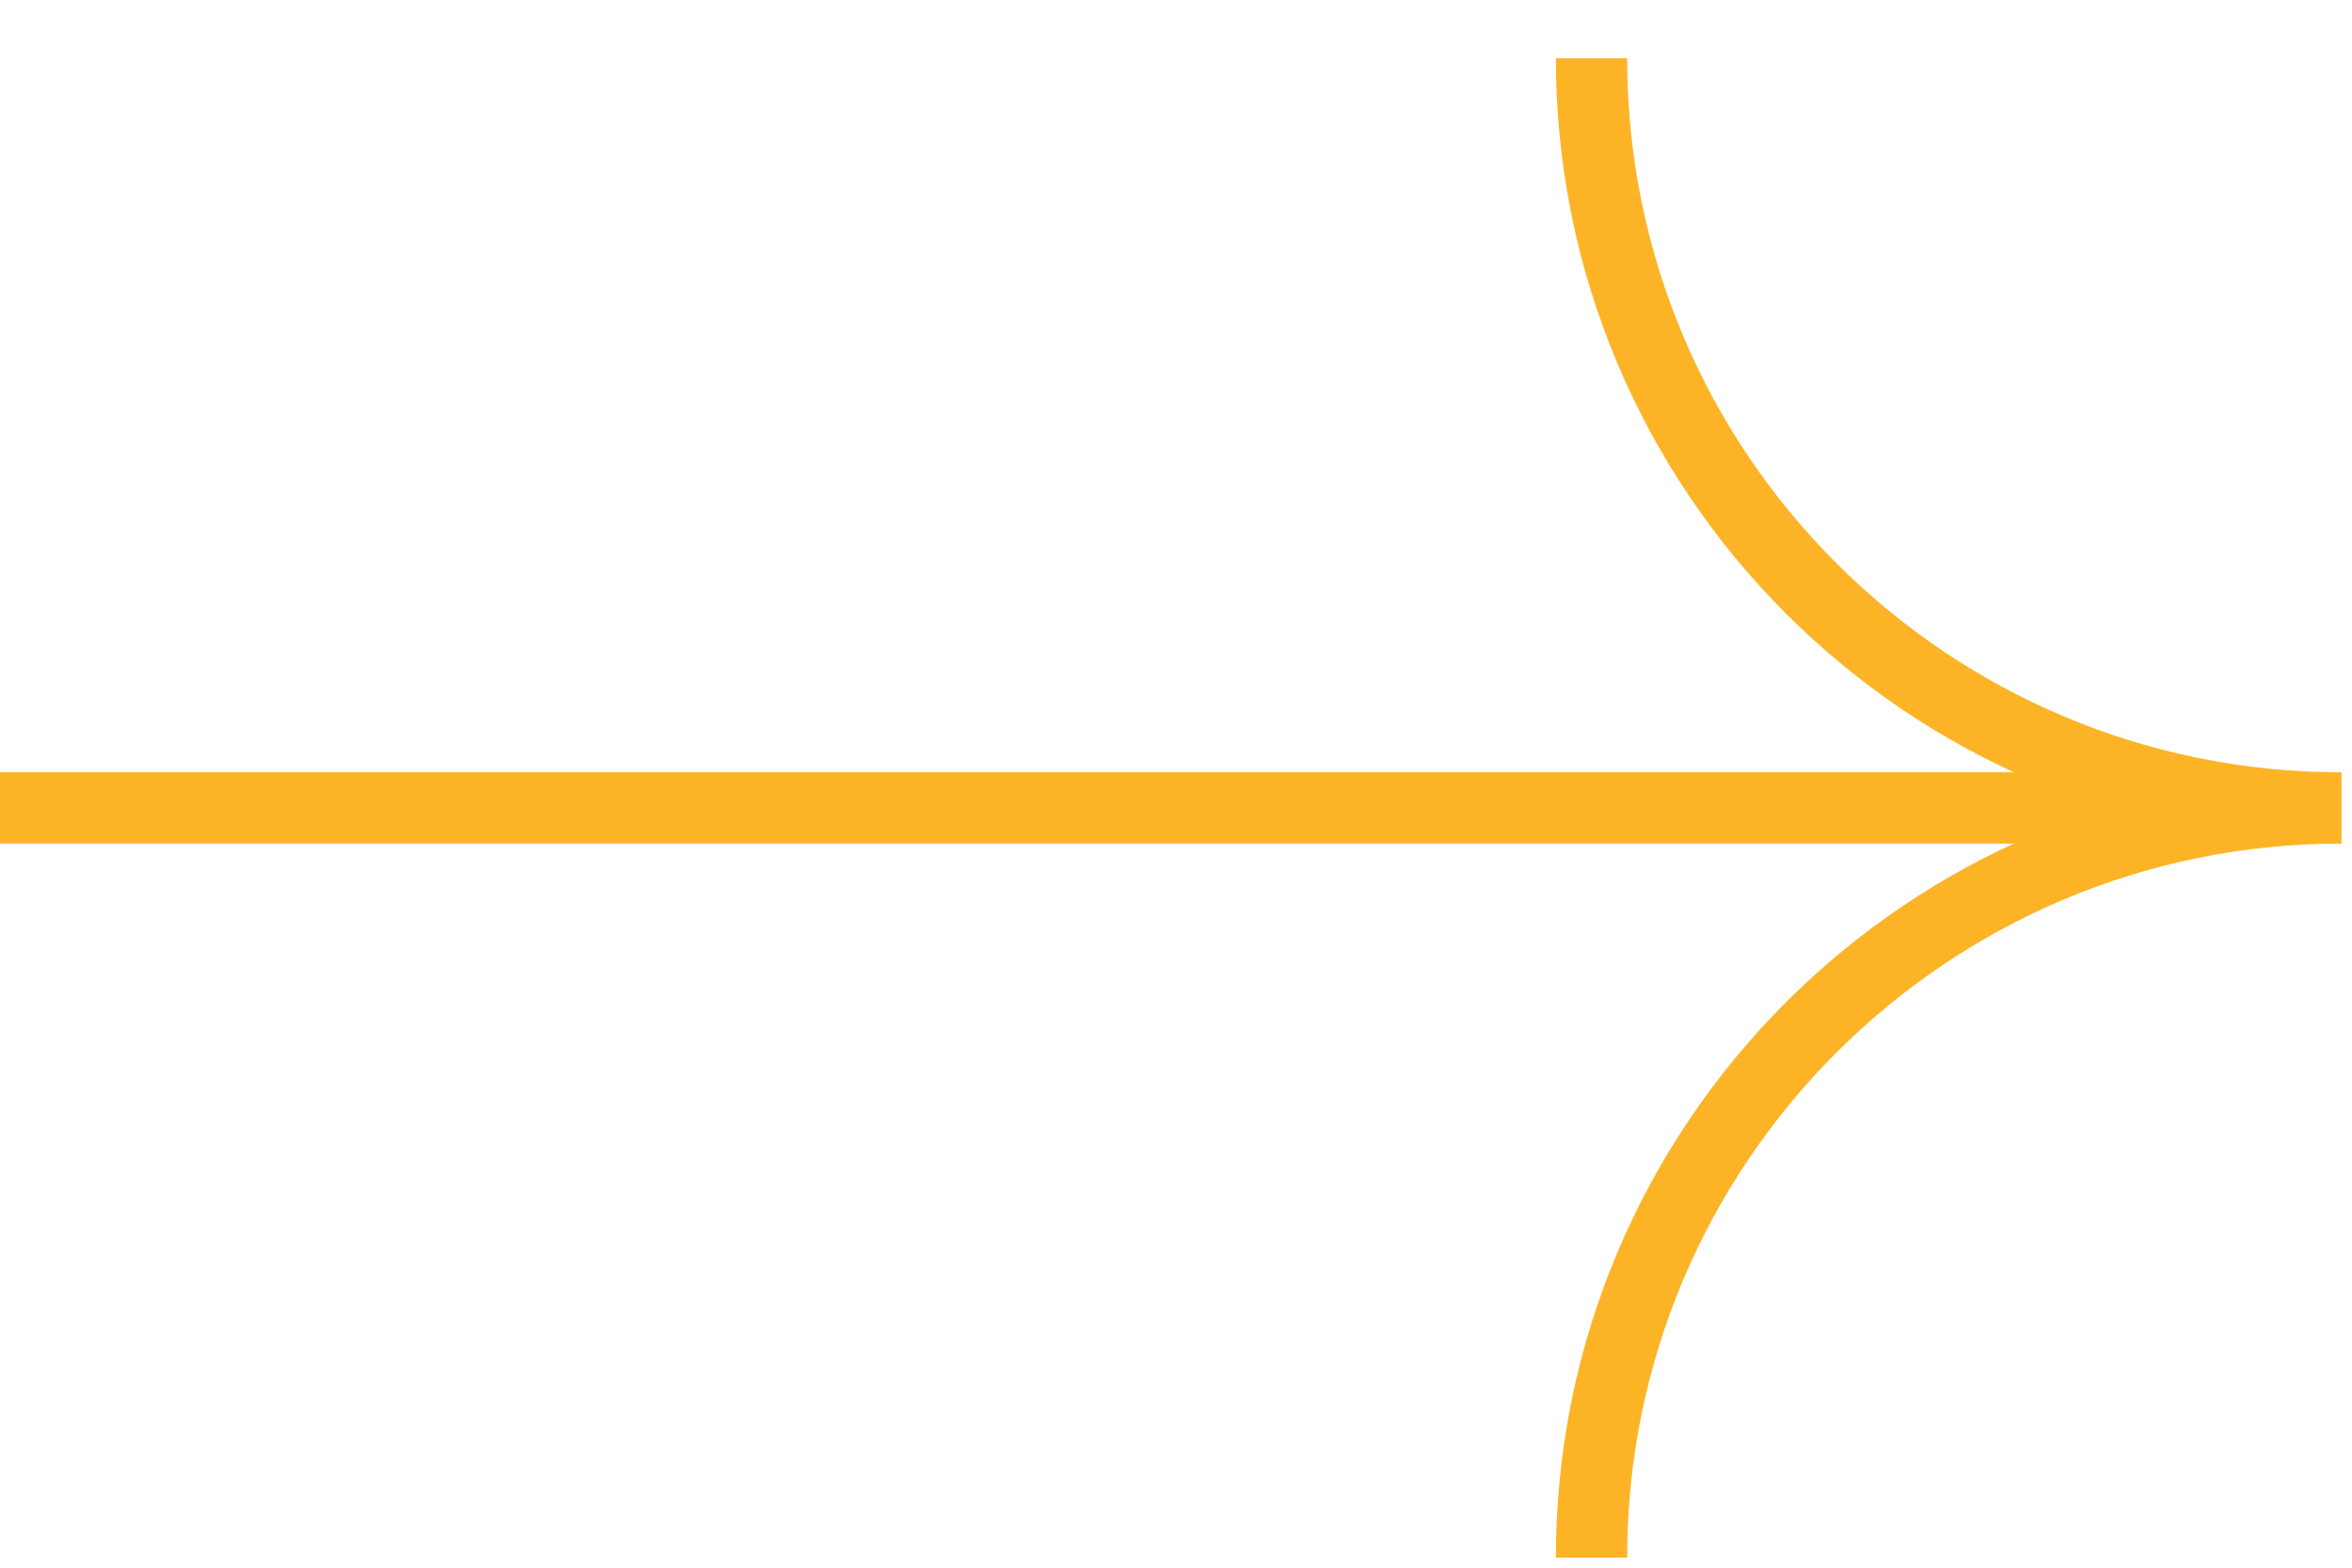 <svg width="33" height="22" viewBox="0 0 33 22" fill="none" xmlns="http://www.w3.org/2000/svg">
<g clip-path="url(#clip0_88_757)">
<path d="M0 11.338H31.32" stroke="#FCB426" stroke-miterlimit="10"/>
<path d="M22.33 0.818C22.33 6.628 27.04 11.338 32.85 11.338" stroke="#FCB426" stroke-miterlimit="10"/>
<path d="M32.85 11.338C27.04 11.338 22.33 16.048 22.33 21.858" stroke="#FCB426" stroke-miterlimit="10"/>
</g>
<defs>
<clipPath id="clip0_88_757">
<rect width="32.85" height="21.04" fill="white" transform="translate(0 0.818)"/>
</clipPath>
</defs>
</svg>
